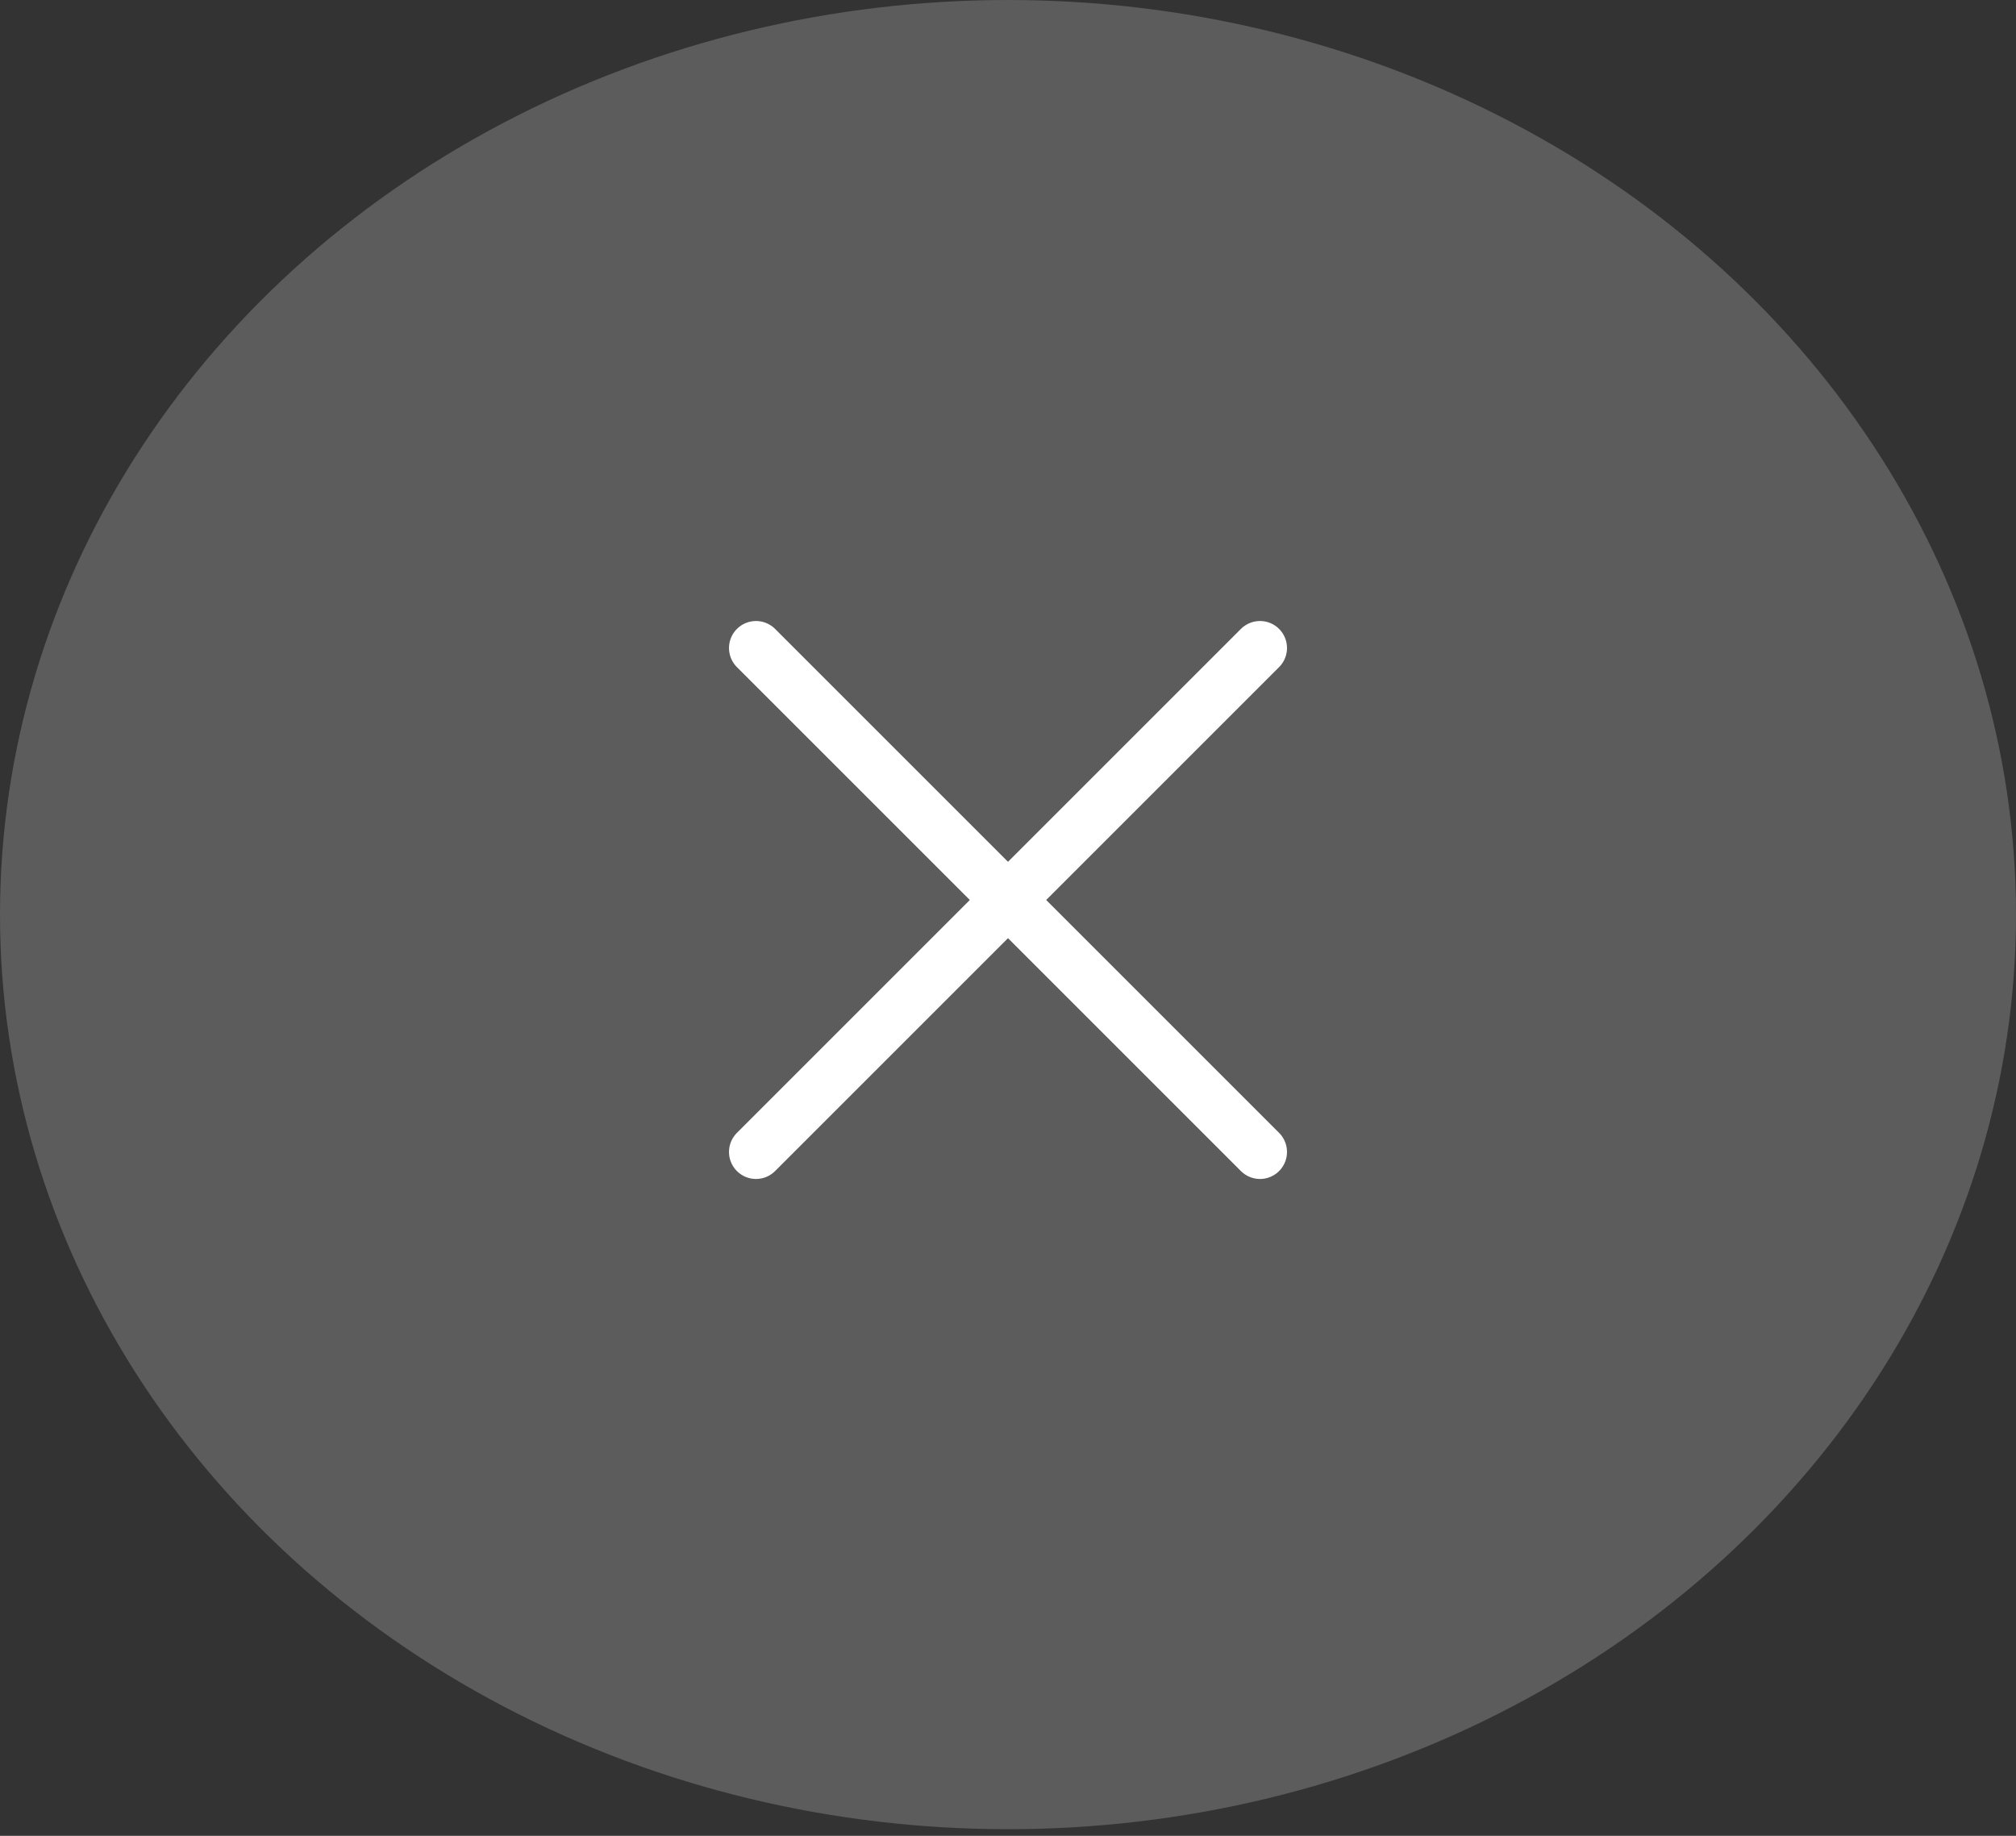 <svg width="56" height="51" viewBox="0 0 56 51" fill="none" xmlns="http://www.w3.org/2000/svg">
<rect x="0" y="0" width="56" height="51" fill="#333333" stroke="none"/>
<ellipse cx="28" cy="25.408" rx="28" ry="25.408" fill="white" fill-opacity="0.2"/>
<path d="M21 18.002L35 32.002" stroke="white" stroke-width="1.5" stroke-linecap="round"/>
<path d="M35 18.002L21 32.002" stroke="white" stroke-width="1.5" stroke-linecap="round"/>
</svg>
